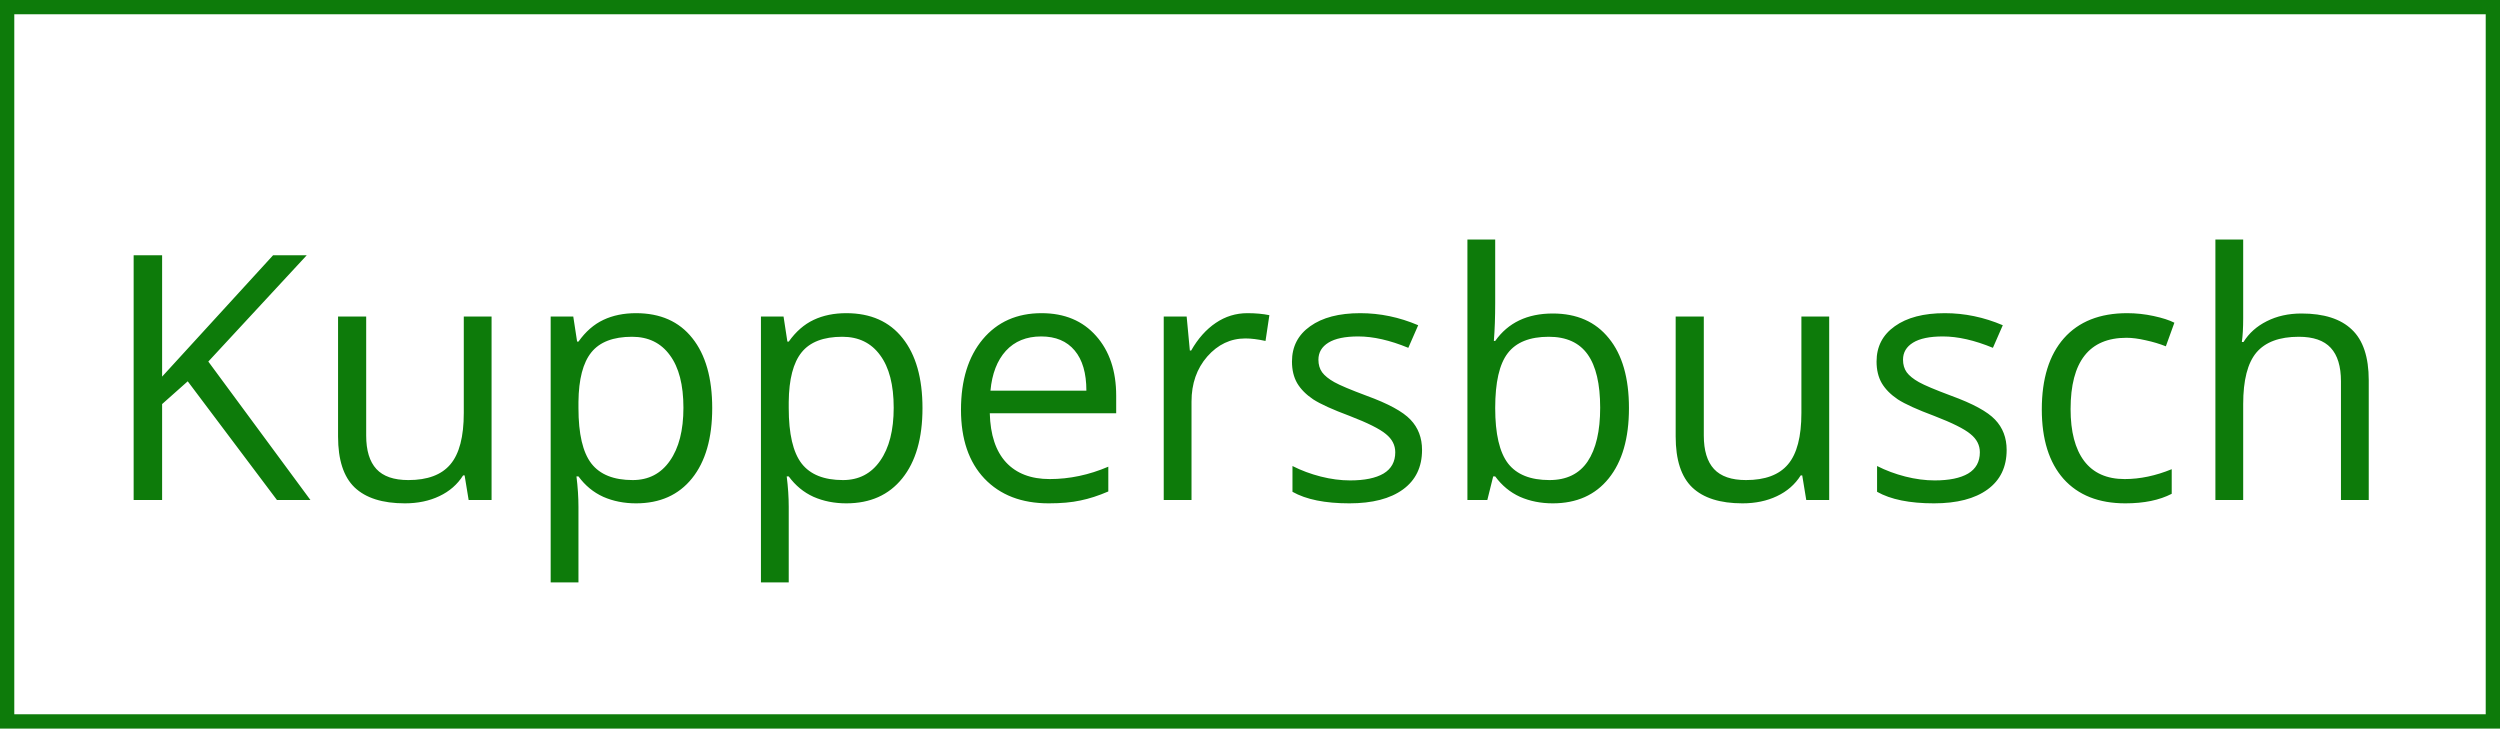 <?xml version="1.0" encoding="UTF-8"?> <svg xmlns="http://www.w3.org/2000/svg" width="175" height="51" viewBox="0 0 175 51" fill="none"> <path d="M21.73 35H19.387L13.141 26.691L11.348 28.285V35H9.355V17.867H11.348V26.363L19.117 17.867H21.473L14.582 25.309L21.73 35ZM25.633 22.156V30.488C25.633 31.535 25.871 32.316 26.348 32.832C26.824 33.348 27.57 33.605 28.586 33.605C29.93 33.605 30.91 33.238 31.527 32.504C32.152 31.77 32.465 30.57 32.465 28.906V22.156H34.41V35H32.805L32.523 33.277H32.418C32.02 33.91 31.465 34.395 30.754 34.73C30.051 35.066 29.246 35.234 28.34 35.234C26.777 35.234 25.605 34.863 24.824 34.121C24.051 33.379 23.664 32.191 23.664 30.559V22.156H25.633ZM44.523 35.234C43.688 35.234 42.922 35.082 42.227 34.777C41.539 34.465 40.961 33.988 40.492 33.348H40.352C40.445 34.098 40.492 34.809 40.492 35.48V40.766H38.547V22.156H40.129L40.398 23.914H40.492C40.992 23.211 41.574 22.703 42.238 22.391C42.902 22.078 43.664 21.922 44.523 21.922C46.227 21.922 47.539 22.504 48.461 23.668C49.391 24.832 49.855 26.465 49.855 28.566C49.855 30.676 49.383 32.316 48.438 33.488C47.5 34.652 46.195 35.234 44.523 35.234ZM44.242 23.574C42.93 23.574 41.98 23.938 41.395 24.664C40.809 25.391 40.508 26.547 40.492 28.133V28.566C40.492 30.371 40.793 31.664 41.395 32.445C41.996 33.219 42.961 33.605 44.289 33.605C45.398 33.605 46.266 33.156 46.891 32.258C47.523 31.359 47.84 30.121 47.84 28.543C47.84 26.941 47.523 25.715 46.891 24.863C46.266 24.004 45.383 23.574 44.242 23.574ZM59.242 35.234C58.406 35.234 57.641 35.082 56.945 34.777C56.258 34.465 55.68 33.988 55.211 33.348H55.07C55.164 34.098 55.211 34.809 55.211 35.48V40.766H53.266V22.156H54.848L55.117 23.914H55.211C55.711 23.211 56.293 22.703 56.957 22.391C57.621 22.078 58.383 21.922 59.242 21.922C60.945 21.922 62.258 22.504 63.18 23.668C64.109 24.832 64.574 26.465 64.574 28.566C64.574 30.676 64.102 32.316 63.156 33.488C62.219 34.652 60.914 35.234 59.242 35.234ZM58.961 23.574C57.648 23.574 56.699 23.938 56.113 24.664C55.527 25.391 55.227 26.547 55.211 28.133V28.566C55.211 30.371 55.512 31.664 56.113 32.445C56.715 33.219 57.68 33.605 59.008 33.605C60.117 33.605 60.984 33.156 61.609 32.258C62.242 31.359 62.559 30.121 62.559 28.543C62.559 26.941 62.242 25.715 61.609 24.863C60.984 24.004 60.102 23.574 58.961 23.574ZM73.41 35.234C71.512 35.234 70.012 34.656 68.91 33.5C67.816 32.344 67.269 30.738 67.269 28.684C67.269 26.613 67.777 24.969 68.793 23.75C69.816 22.531 71.188 21.922 72.906 21.922C74.516 21.922 75.789 22.453 76.727 23.516C77.664 24.57 78.133 25.965 78.133 27.699V28.93H69.285C69.324 30.438 69.703 31.582 70.422 32.363C71.148 33.145 72.168 33.535 73.481 33.535C74.863 33.535 76.231 33.246 77.582 32.668V34.402C76.894 34.699 76.242 34.91 75.625 35.035C75.016 35.168 74.277 35.234 73.41 35.234ZM72.883 23.551C71.852 23.551 71.027 23.887 70.41 24.559C69.801 25.23 69.441 26.16 69.332 27.348H76.047C76.047 26.121 75.773 25.184 75.227 24.535C74.68 23.879 73.898 23.551 72.883 23.551ZM87.32 21.922C87.891 21.922 88.402 21.969 88.856 22.062L88.586 23.867C88.055 23.75 87.586 23.691 87.18 23.691C86.141 23.691 85.25 24.113 84.508 24.957C83.773 25.801 83.406 26.852 83.406 28.109V35H81.461V22.156H83.066L83.289 24.535H83.383C83.859 23.699 84.434 23.055 85.106 22.602C85.777 22.148 86.516 21.922 87.32 21.922ZM99.543 31.496C99.543 32.691 99.098 33.613 98.207 34.262C97.316 34.91 96.066 35.234 94.457 35.234C92.754 35.234 91.426 34.965 90.473 34.426V32.621C91.09 32.934 91.75 33.18 92.453 33.359C93.164 33.539 93.848 33.629 94.504 33.629C95.519 33.629 96.301 33.469 96.848 33.148C97.394 32.82 97.668 32.324 97.668 31.66C97.668 31.16 97.449 30.734 97.012 30.383C96.582 30.023 95.738 29.602 94.481 29.117C93.285 28.672 92.434 28.285 91.926 27.957C91.426 27.621 91.051 27.242 90.801 26.82C90.559 26.398 90.438 25.895 90.438 25.309C90.438 24.262 90.863 23.438 91.715 22.836C92.566 22.227 93.734 21.922 95.219 21.922C96.602 21.922 97.953 22.203 99.273 22.766L98.582 24.348C97.293 23.816 96.125 23.551 95.078 23.551C94.156 23.551 93.461 23.695 92.992 23.984C92.523 24.273 92.289 24.672 92.289 25.18C92.289 25.523 92.375 25.816 92.547 26.059C92.727 26.301 93.012 26.531 93.402 26.75C93.793 26.969 94.543 27.285 95.652 27.699C97.176 28.254 98.203 28.812 98.734 29.375C99.273 29.938 99.543 30.645 99.543 31.496ZM108.695 21.945C110.383 21.945 111.691 22.523 112.621 23.68C113.559 24.828 114.027 26.457 114.027 28.566C114.027 30.676 113.555 32.316 112.609 33.488C111.672 34.652 110.367 35.234 108.695 35.234C107.859 35.234 107.094 35.082 106.398 34.777C105.711 34.465 105.133 33.988 104.664 33.348H104.523L104.113 35H102.719V16.766H104.664V21.195C104.664 22.188 104.633 23.078 104.57 23.867H104.664C105.57 22.586 106.914 21.945 108.695 21.945ZM108.414 23.574C107.086 23.574 106.129 23.957 105.543 24.723C104.957 25.48 104.664 26.762 104.664 28.566C104.664 30.371 104.965 31.664 105.566 32.445C106.168 33.219 107.133 33.605 108.461 33.605C109.656 33.605 110.547 33.172 111.133 32.305C111.719 31.43 112.012 30.176 112.012 28.543C112.012 26.871 111.719 25.625 111.133 24.805C110.547 23.984 109.641 23.574 108.414 23.574ZM119.266 22.156V30.488C119.266 31.535 119.504 32.316 119.98 32.832C120.457 33.348 121.203 33.605 122.219 33.605C123.562 33.605 124.543 33.238 125.16 32.504C125.785 31.77 126.098 30.57 126.098 28.906V22.156H128.043V35H126.438L126.156 33.277H126.051C125.652 33.91 125.098 34.395 124.387 34.73C123.684 35.066 122.879 35.234 121.973 35.234C120.41 35.234 119.238 34.863 118.457 34.121C117.684 33.379 117.297 32.191 117.297 30.559V22.156H119.266ZM140.465 31.496C140.465 32.691 140.02 33.613 139.129 34.262C138.238 34.91 136.988 35.234 135.379 35.234C133.676 35.234 132.348 34.965 131.395 34.426V32.621C132.012 32.934 132.672 33.18 133.375 33.359C134.086 33.539 134.77 33.629 135.426 33.629C136.441 33.629 137.223 33.469 137.77 33.148C138.316 32.82 138.59 32.324 138.59 31.66C138.59 31.16 138.371 30.734 137.934 30.383C137.504 30.023 136.66 29.602 135.402 29.117C134.207 28.672 133.355 28.285 132.848 27.957C132.348 27.621 131.973 27.242 131.723 26.82C131.48 26.398 131.359 25.895 131.359 25.309C131.359 24.262 131.785 23.438 132.637 22.836C133.488 22.227 134.656 21.922 136.141 21.922C137.523 21.922 138.875 22.203 140.195 22.766L139.504 24.348C138.215 23.816 137.047 23.551 136 23.551C135.078 23.551 134.383 23.695 133.914 23.984C133.445 24.273 133.211 24.672 133.211 25.18C133.211 25.523 133.297 25.816 133.469 26.059C133.648 26.301 133.934 26.531 134.324 26.75C134.715 26.969 135.465 27.285 136.574 27.699C138.098 28.254 139.125 28.812 139.656 29.375C140.195 29.938 140.465 30.645 140.465 31.496ZM148.773 35.234C146.914 35.234 145.473 34.664 144.449 33.523C143.434 32.375 142.926 30.754 142.926 28.66C142.926 26.512 143.441 24.852 144.473 23.68C145.512 22.508 146.988 21.922 148.902 21.922C149.52 21.922 150.137 21.988 150.754 22.121C151.371 22.254 151.855 22.41 152.207 22.59L151.609 24.242C151.18 24.07 150.711 23.93 150.203 23.82C149.695 23.703 149.246 23.645 148.855 23.645C146.246 23.645 144.941 25.309 144.941 28.637C144.941 30.215 145.258 31.426 145.891 32.27C146.531 33.113 147.477 33.535 148.727 33.535C149.797 33.535 150.895 33.305 152.02 32.844V34.566C151.16 35.012 150.078 35.234 148.773 35.234ZM163.867 35V26.691C163.867 25.645 163.629 24.863 163.152 24.348C162.676 23.832 161.93 23.574 160.914 23.574C159.562 23.574 158.574 23.941 157.949 24.676C157.332 25.41 157.023 26.613 157.023 28.285V35H155.078V16.766H157.023V22.285C157.023 22.949 156.992 23.5 156.93 23.938H157.047C157.43 23.32 157.973 22.836 158.676 22.484C159.387 22.125 160.195 21.945 161.102 21.945C162.672 21.945 163.848 22.32 164.629 23.07C165.418 23.812 165.812 24.996 165.812 26.621V35H163.867Z" fill="#0D7B0A"></path> <rect x="0.5" y="0.5" width="174" height="50" stroke="#0D7B0A"></rect> </svg> 